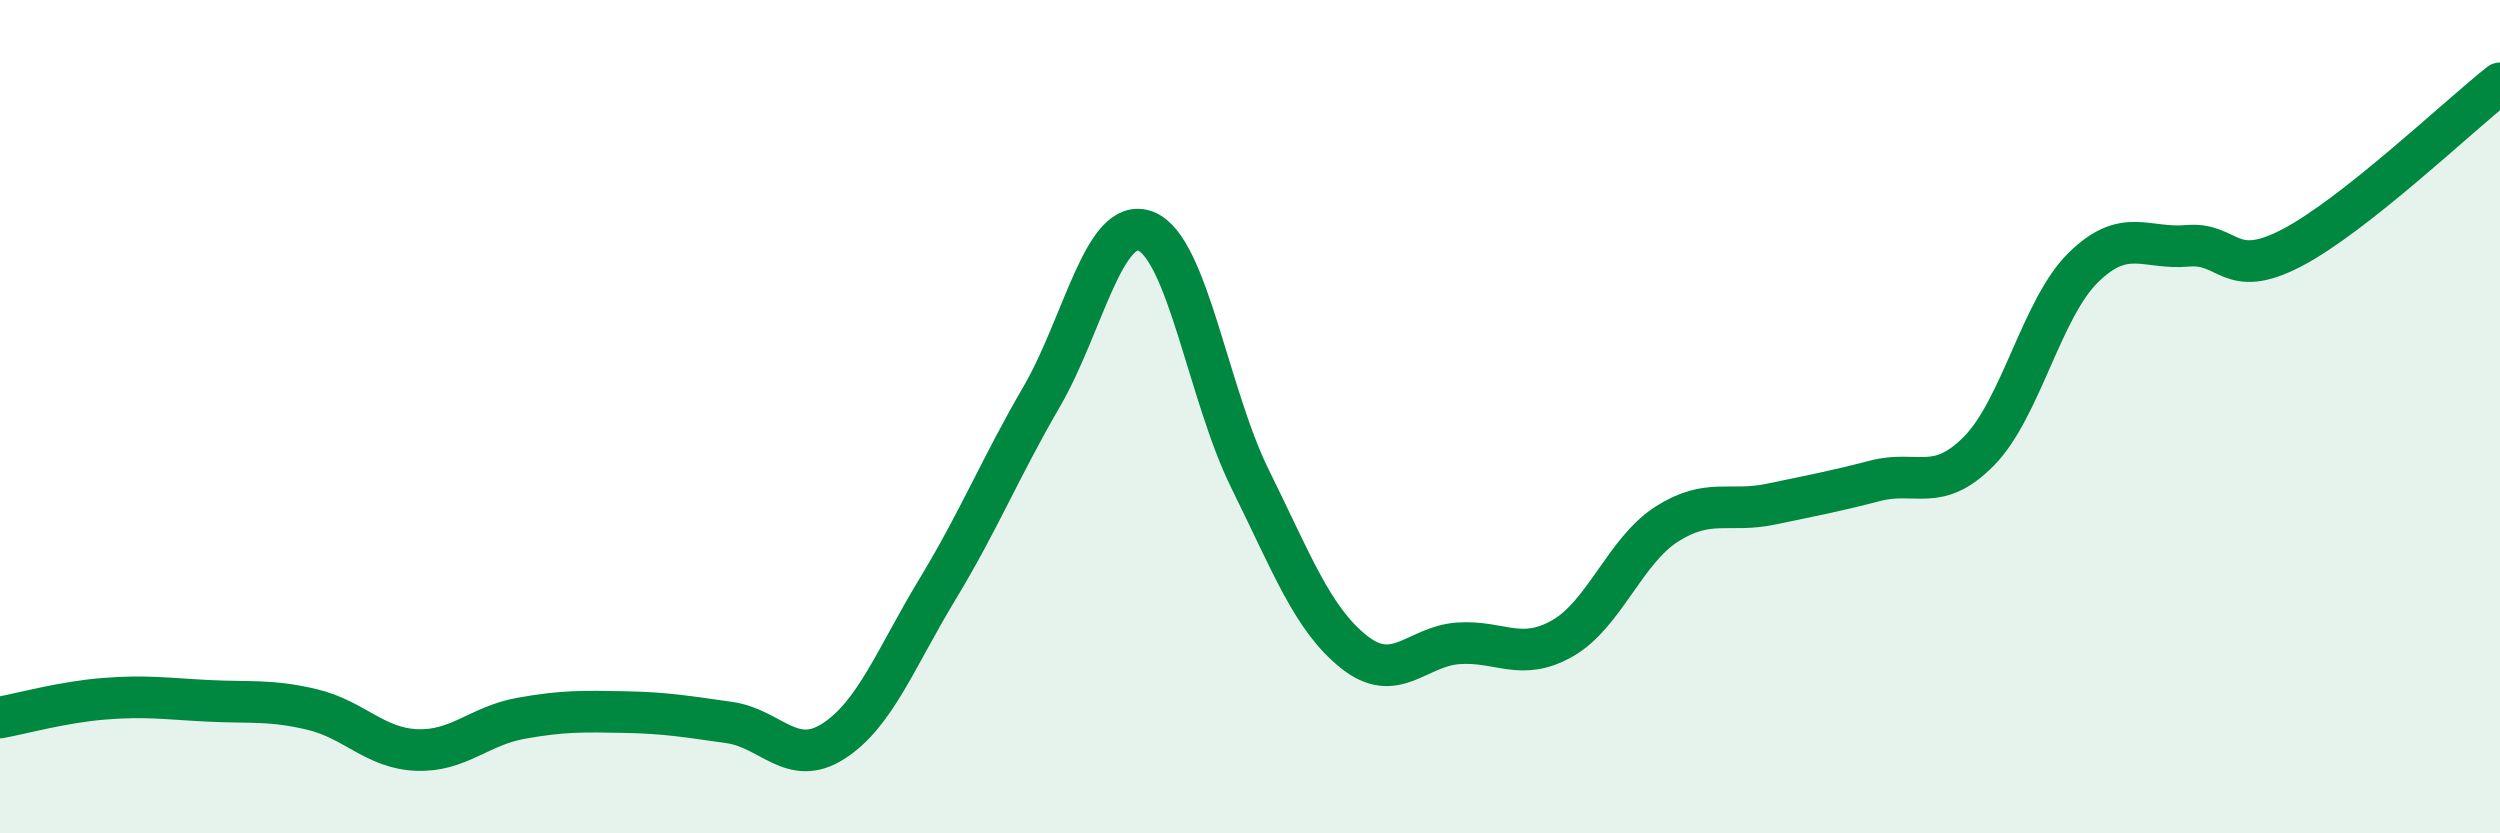 
    <svg width="60" height="20" viewBox="0 0 60 20" xmlns="http://www.w3.org/2000/svg">
      <path
        d="M 0,17.22 C 0.5,17.13 1.5,16.85 2.5,16.77 C 3.5,16.69 4,16.77 5,16.82 C 6,16.87 6.5,16.79 7.5,17.03 C 8.5,17.27 9,17.96 10,18 C 11,18.04 11.5,17.42 12.5,17.24 C 13.5,17.06 14,17.07 15,17.09 C 16,17.11 16.5,17.2 17.5,17.34 C 18.5,17.48 19,18.43 20,17.79 C 21,17.15 21.5,15.79 22.5,14.14 C 23.5,12.49 24,11.24 25,9.52 C 26,7.8 26.5,5.16 27.5,5.55 C 28.5,5.94 29,9.47 30,11.49 C 31,13.51 31.5,14.86 32.5,15.65 C 33.5,16.44 34,15.51 35,15.44 C 36,15.37 36.5,15.89 37.5,15.32 C 38.5,14.75 39,13.22 40,12.58 C 41,11.94 41.5,12.31 42.5,12.1 C 43.5,11.89 44,11.8 45,11.54 C 46,11.28 46.5,11.84 47.5,10.82 C 48.5,9.8 49,7.4 50,6.42 C 51,5.44 51.5,5.99 52.5,5.9 C 53.5,5.81 53.5,6.73 55,5.95 C 56.5,5.17 59,2.79 60,2L60 20L0 20Z"
        fill="#008740"
        opacity="0.1"
        stroke-linecap="round"
        stroke-linejoin="round"
      />
      <path
        d="M 0,17.22 C 0.5,17.13 1.5,16.85 2.5,16.77 C 3.5,16.69 4,16.77 5,16.82 C 6,16.87 6.5,16.79 7.5,17.03 C 8.5,17.27 9,17.96 10,18 C 11,18.04 11.5,17.42 12.5,17.24 C 13.5,17.06 14,17.07 15,17.09 C 16,17.11 16.5,17.2 17.5,17.34 C 18.5,17.48 19,18.43 20,17.79 C 21,17.15 21.5,15.79 22.5,14.14 C 23.5,12.49 24,11.24 25,9.52 C 26,7.8 26.5,5.16 27.5,5.55 C 28.5,5.94 29,9.47 30,11.49 C 31,13.51 31.5,14.86 32.5,15.65 C 33.5,16.44 34,15.51 35,15.44 C 36,15.37 36.5,15.89 37.5,15.32 C 38.5,14.75 39,13.22 40,12.58 C 41,11.94 41.5,12.31 42.5,12.1 C 43.5,11.89 44,11.8 45,11.54 C 46,11.28 46.5,11.84 47.5,10.82 C 48.5,9.8 49,7.4 50,6.42 C 51,5.44 51.5,5.99 52.5,5.9 C 53.5,5.81 53.5,6.73 55,5.95 C 56.5,5.17 59,2.79 60,2"
        stroke="#008740"
        stroke-width="1"
        fill="none"
        stroke-linecap="round"
        stroke-linejoin="round"
      />
    </svg>
  